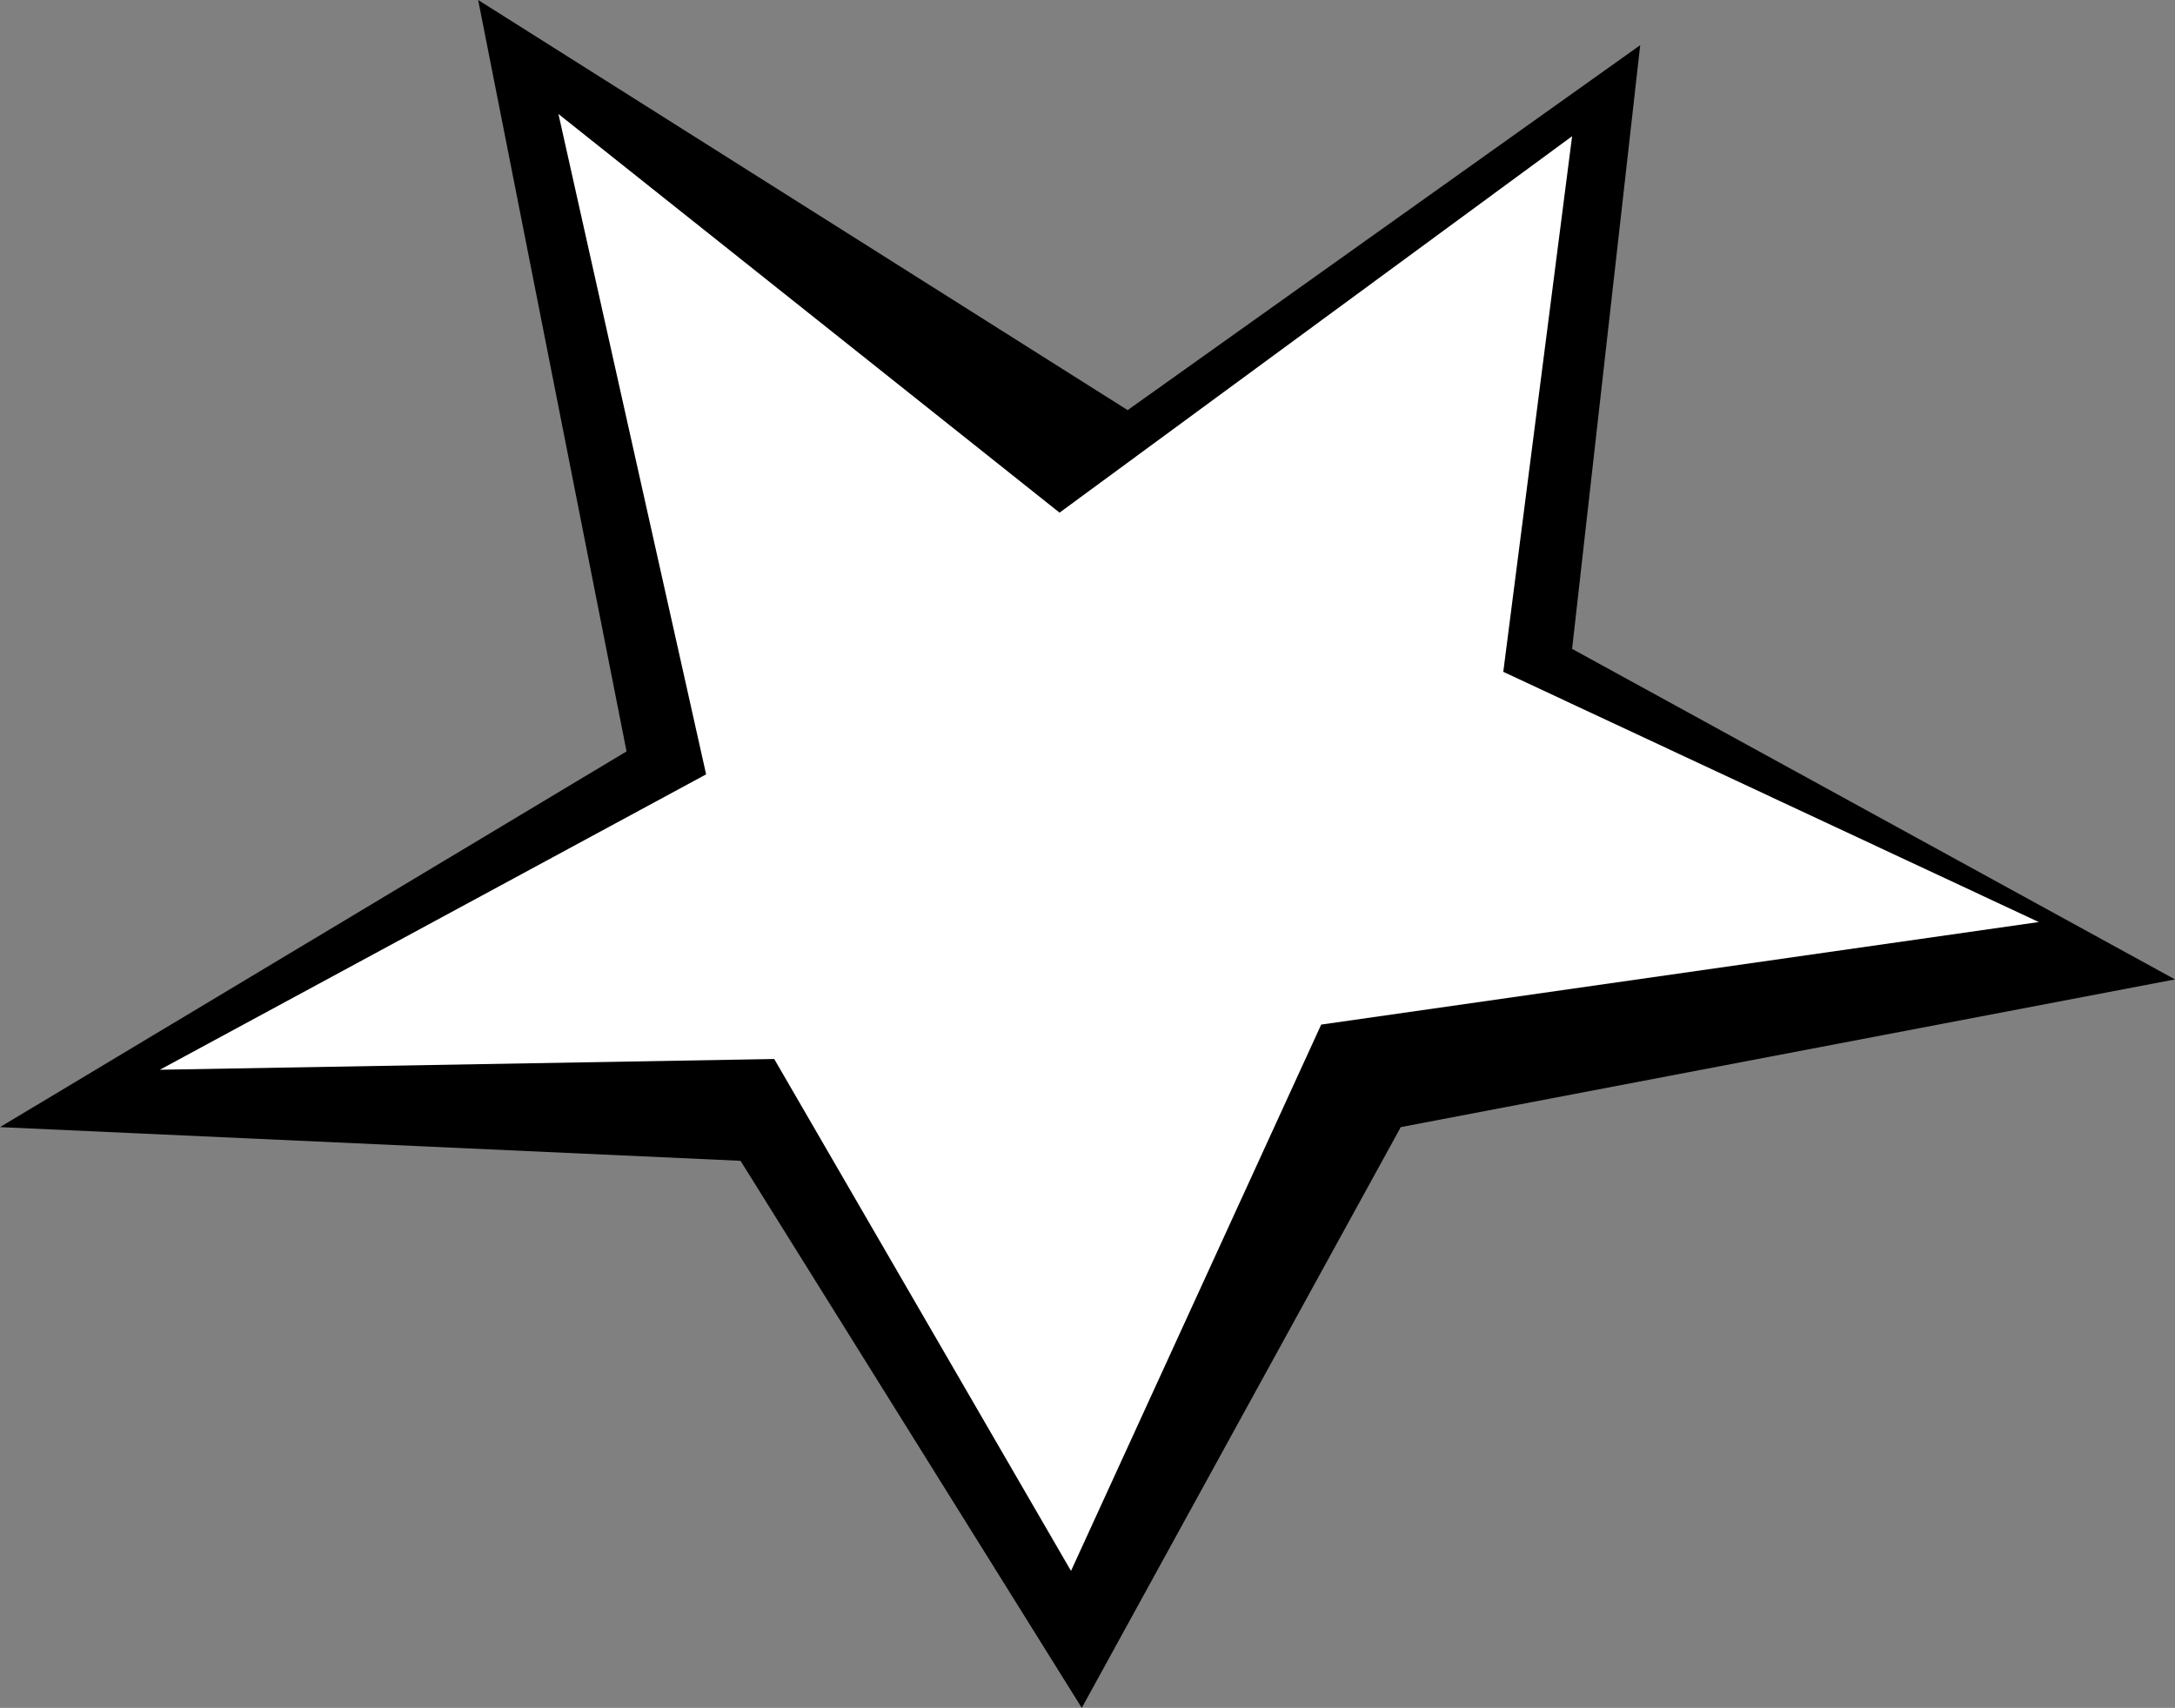 <?xml version="1.0" encoding="UTF-8" standalone="no"?>
<svg
   version="1.0"
   width="129.724mm"
   height="101.851mm"
   id="svg2"
   sodipodi:docname="Star 111.wmf"
   xmlns:inkscape="http://www.inkscape.org/namespaces/inkscape"
   xmlns:sodipodi="http://sodipodi.sourceforge.net/DTD/sodipodi-0.dtd"
   xmlns="http://www.w3.org/2000/svg"
   xmlns:svg="http://www.w3.org/2000/svg">
  <rect width="100%" height="100%" fill="#808080" stroke="none"/>
  <sodipodi:namedview
     id="namedview2"
     pagecolor="#ffffff"
     bordercolor="#000000"
     borderopacity="0.25"
     inkscape:showpageshadow="2"
     inkscape:pageopacity="0.0"
     inkscape:pagecheckerboard="0"
     inkscape:deskcolor="#d1d1d1"
     inkscape:document-units="mm" />
  <defs
     id="defs1">
    <pattern
       id="WMFhbasepattern"
       patternUnits="userSpaceOnUse"
       width="6"
       height="6"
       x="0"
       y="0" />
  </defs>
  <path
     style="fill:#000000;fill-opacity:1;fill-rule:evenodd;stroke:none"
     d="m 0,254.048 166.933,7.596 76.922,123.307 L 315.766,254.048 490.294,220.757 354.388,146.255 369.74,10.181 254.197,92.44 107.787,0 141.238,169.365 Z"
     id="path1" />
  <path
     style="fill:#ffffff;fill-opacity:1;fill-rule:evenodd;stroke:none"
     d="M 125.886,25.696 159.176,174.537 36.037,241.119 174.528,238.695 241.43,354.083 297.828,230.938 459.59,207.828 338.875,151.427 354.388,30.706 238.845,115.55 Z"
     id="path2" />
</svg>
